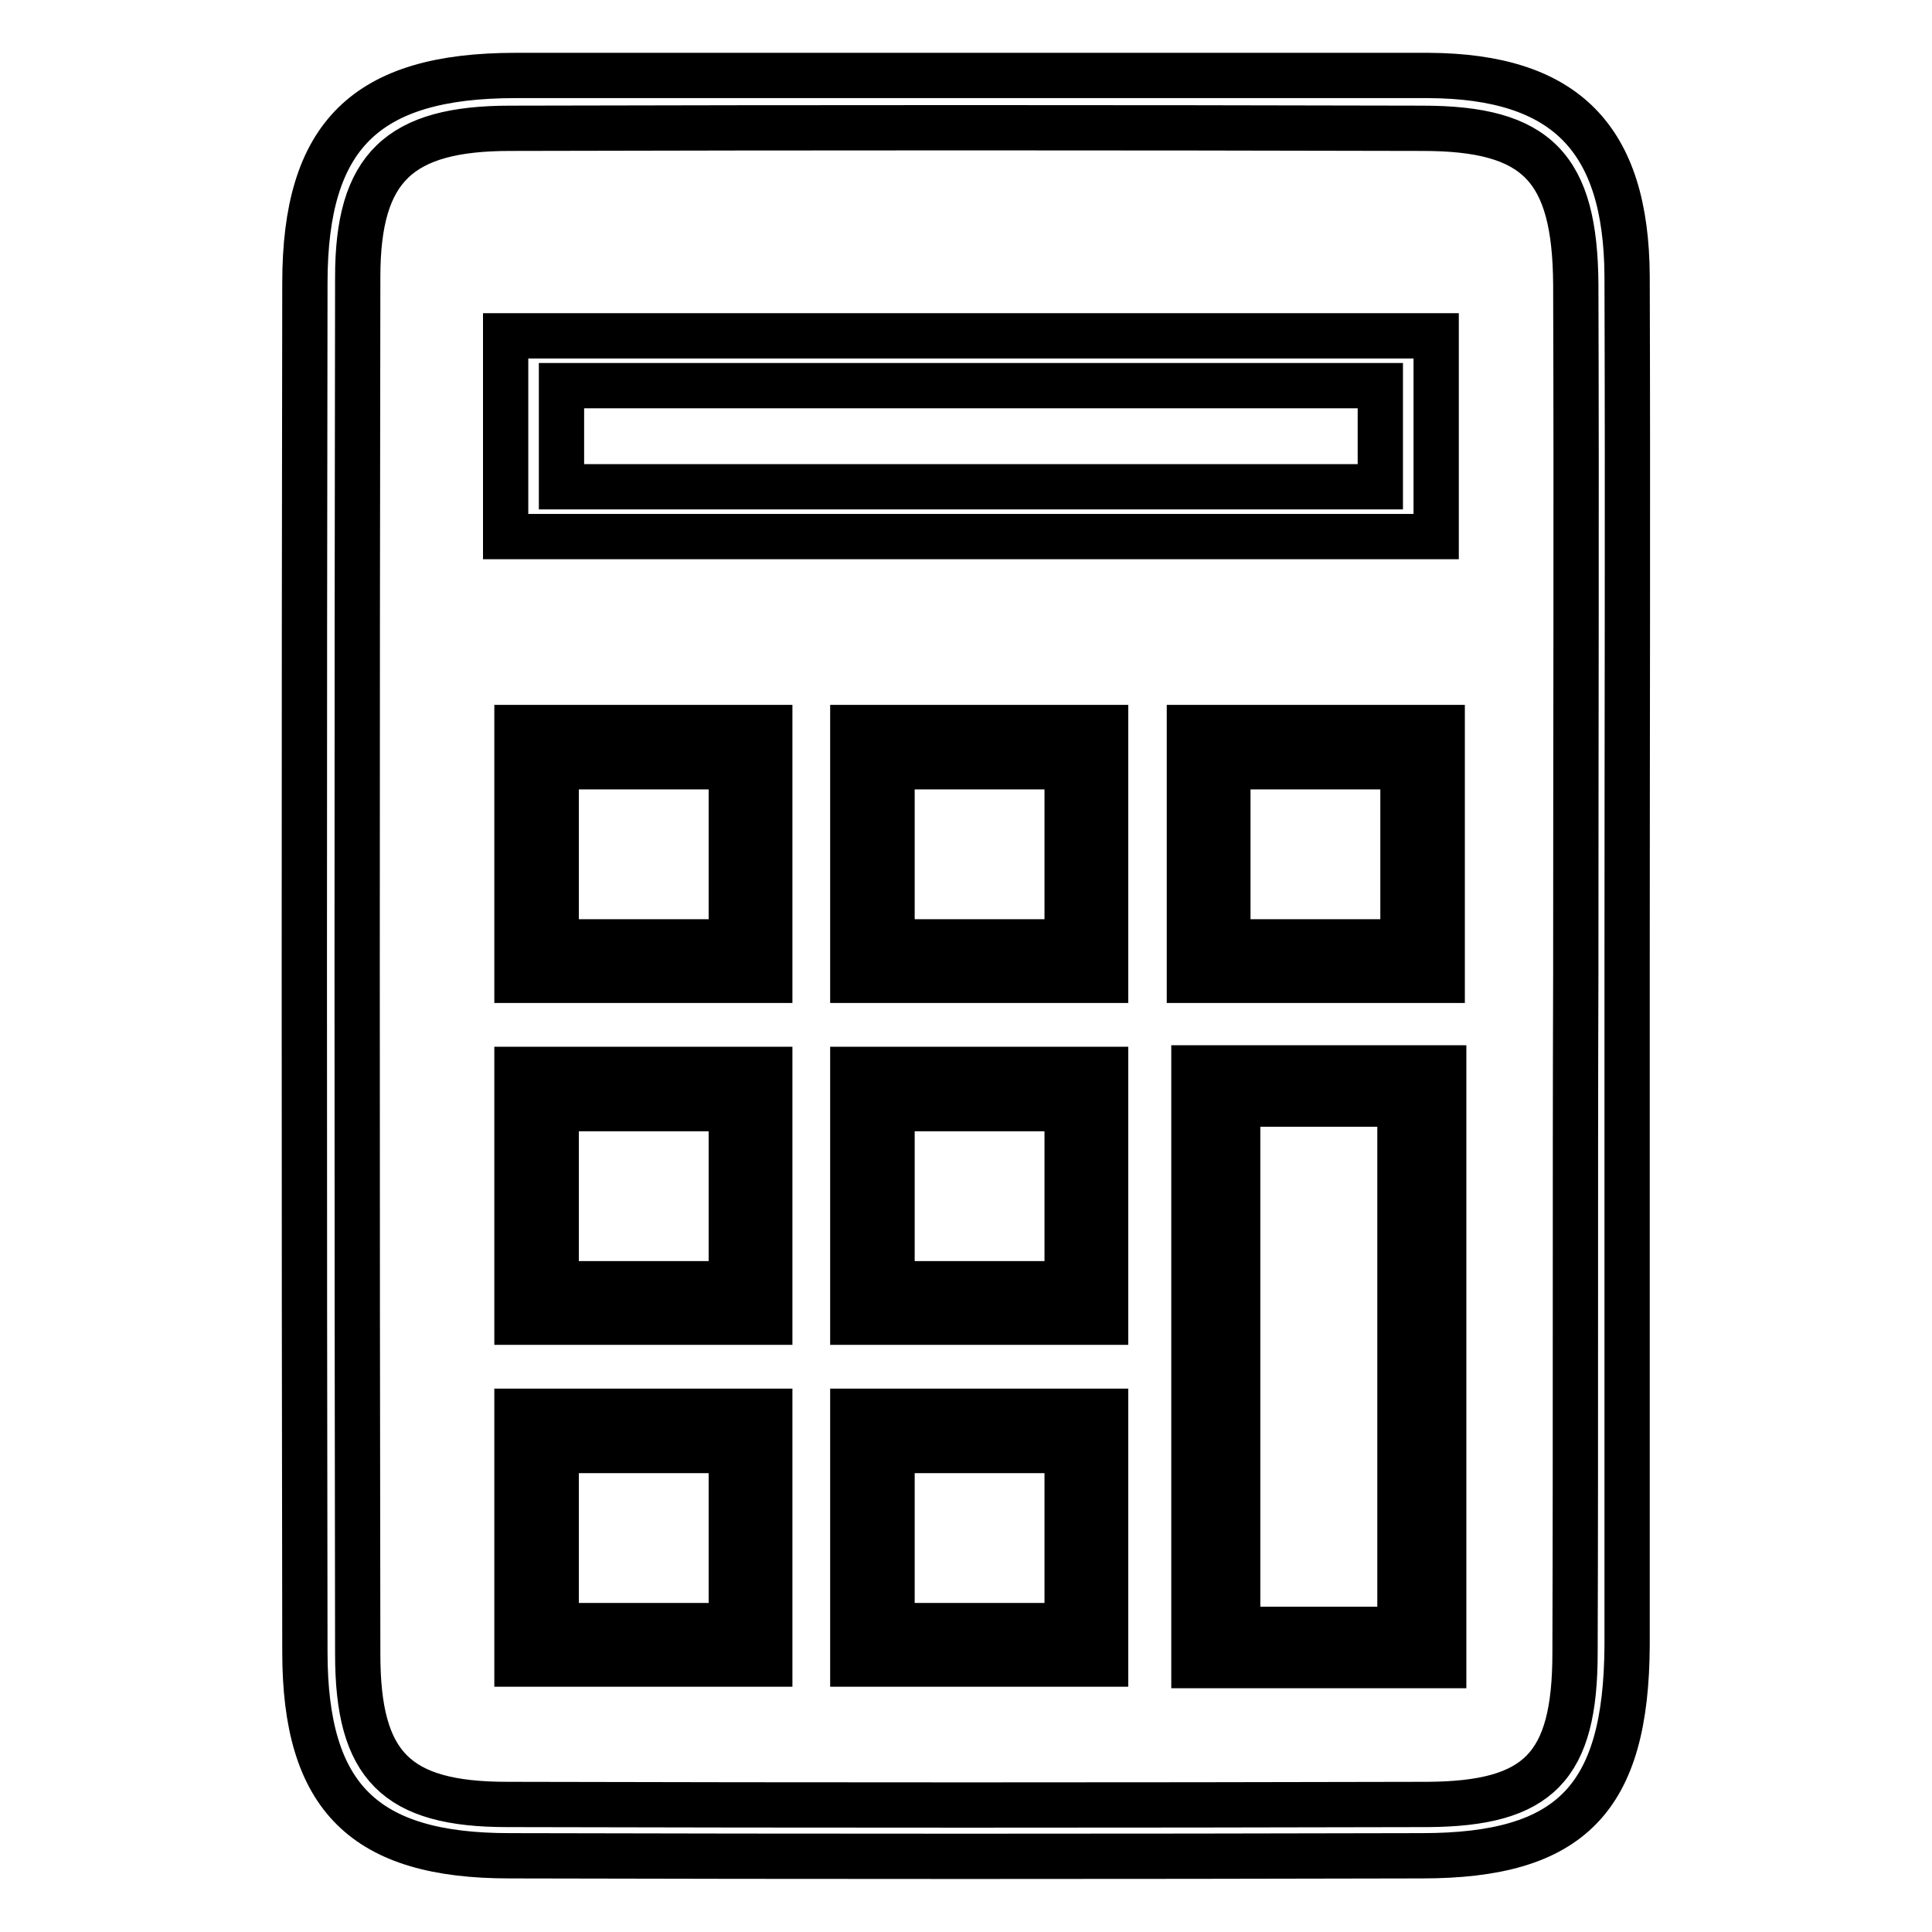 <?xml version="1.0" encoding="utf-8"?>
<!-- Svg Vector Icons : http://www.onlinewebfonts.com/icon -->
<!DOCTYPE svg PUBLIC "-//W3C//DTD SVG 1.1//EN" "http://www.w3.org/Graphics/SVG/1.1/DTD/svg11.dtd">
<svg version="1.1" xmlns="http://www.w3.org/2000/svg" xmlns:xlink="http://www.w3.org/1999/xlink" x="0px" y="0px" viewBox="0 0 256 256" enable-background="new 0 0 256 256" xml:space="preserve">
<g> <path stroke-width="6" fill-opacity="0" stroke="#000000"  d="M189.3,10C148.9,10,108.6,10,68.3,10c-19.8,0-27.9,7.9-27.9,27.5c-0.1,60.5-0.1,120.9,0,181.4 c0,19.3,7.9,27,27.1,27c40.3,0.1,80.6,0.1,120.9,0c19.8,0,27.1-7.6,27.2-27.9c0-30,0-60.1,0-90.1c0-30.4,0.1-60.8,0-91.3 C215.5,18.3,207.4,10.1,189.3,10z M208.7,219c0,15.1-4.8,20-19.5,20.1c-40.7,0.1-81.4,0.1-122,0c-14.7,0-19.8-5.1-19.8-19.9 c-0.1-60.8-0.1-121.7,0-182.5c0-14.5,5.5-19.7,20.2-19.7c40.3-0.1,80.6-0.1,120.9,0c15.2,0,20.2,5.2,20.3,20.7 c0.1,30.4,0,60.8,0,91.2C208.7,158.9,208.8,188.9,208.7,219z"/> <path stroke-width="6" fill-opacity="0" stroke="#000000"  d="M67,44.5v26.6h123.3V44.5H67z M182.9,64.5H74.4V51.1h108.5V64.5z"/> <path stroke-width="6" fill-opacity="0" stroke="#000000"  d="M68.5,96.4v33.5H102V96.4H68.5z M96.9,124.8H73.7v-23.2h23.2L96.9,124.8L96.9,124.8z"/> <path stroke-width="6" fill-opacity="0" stroke="#000000"  d="M113,96.4v33.5h33.5V96.4H113z M141.4,124.8h-23.2v-23.2h23.2L141.4,124.8L141.4,124.8z"/> <path stroke-width="6" fill-opacity="0" stroke="#000000"  d="M157.6,96.4v33.5h33.5V96.4H157.6z M185.9,124.8h-23.2v-23.2h23.2V124.8z"/> <path stroke-width="6" fill-opacity="0" stroke="#000000"  d="M68.5,141.7v33.5H102v-33.5H68.5z M96.9,170.1H73.7v-23.2h23.2L96.9,170.1L96.9,170.1z"/> <path stroke-width="6" fill-opacity="0" stroke="#000000"  d="M113,141.7v33.5h33.5v-33.5H113z M141.4,170.1h-23.2v-23.2h23.2L141.4,170.1L141.4,170.1z"/> <path stroke-width="6" fill-opacity="0" stroke="#000000"  d="M68.5,187v33.5H102V187H68.5z M96.9,215.4H73.7v-23.2h23.2L96.9,215.4L96.9,215.4z"/> <path stroke-width="6" fill-opacity="0" stroke="#000000"  d="M113,187v33.5h33.5V187H113z M141.4,215.4h-23.2v-23.2h23.2L141.4,215.4L141.4,215.4z"/> <path stroke-width="6" fill-opacity="0" stroke="#000000"  d="M158.2,141.5v79.2h33.1v-79.2H158.2z M185.5,215.9H164v-69.6h21.5V215.9z"/></g>
</svg>